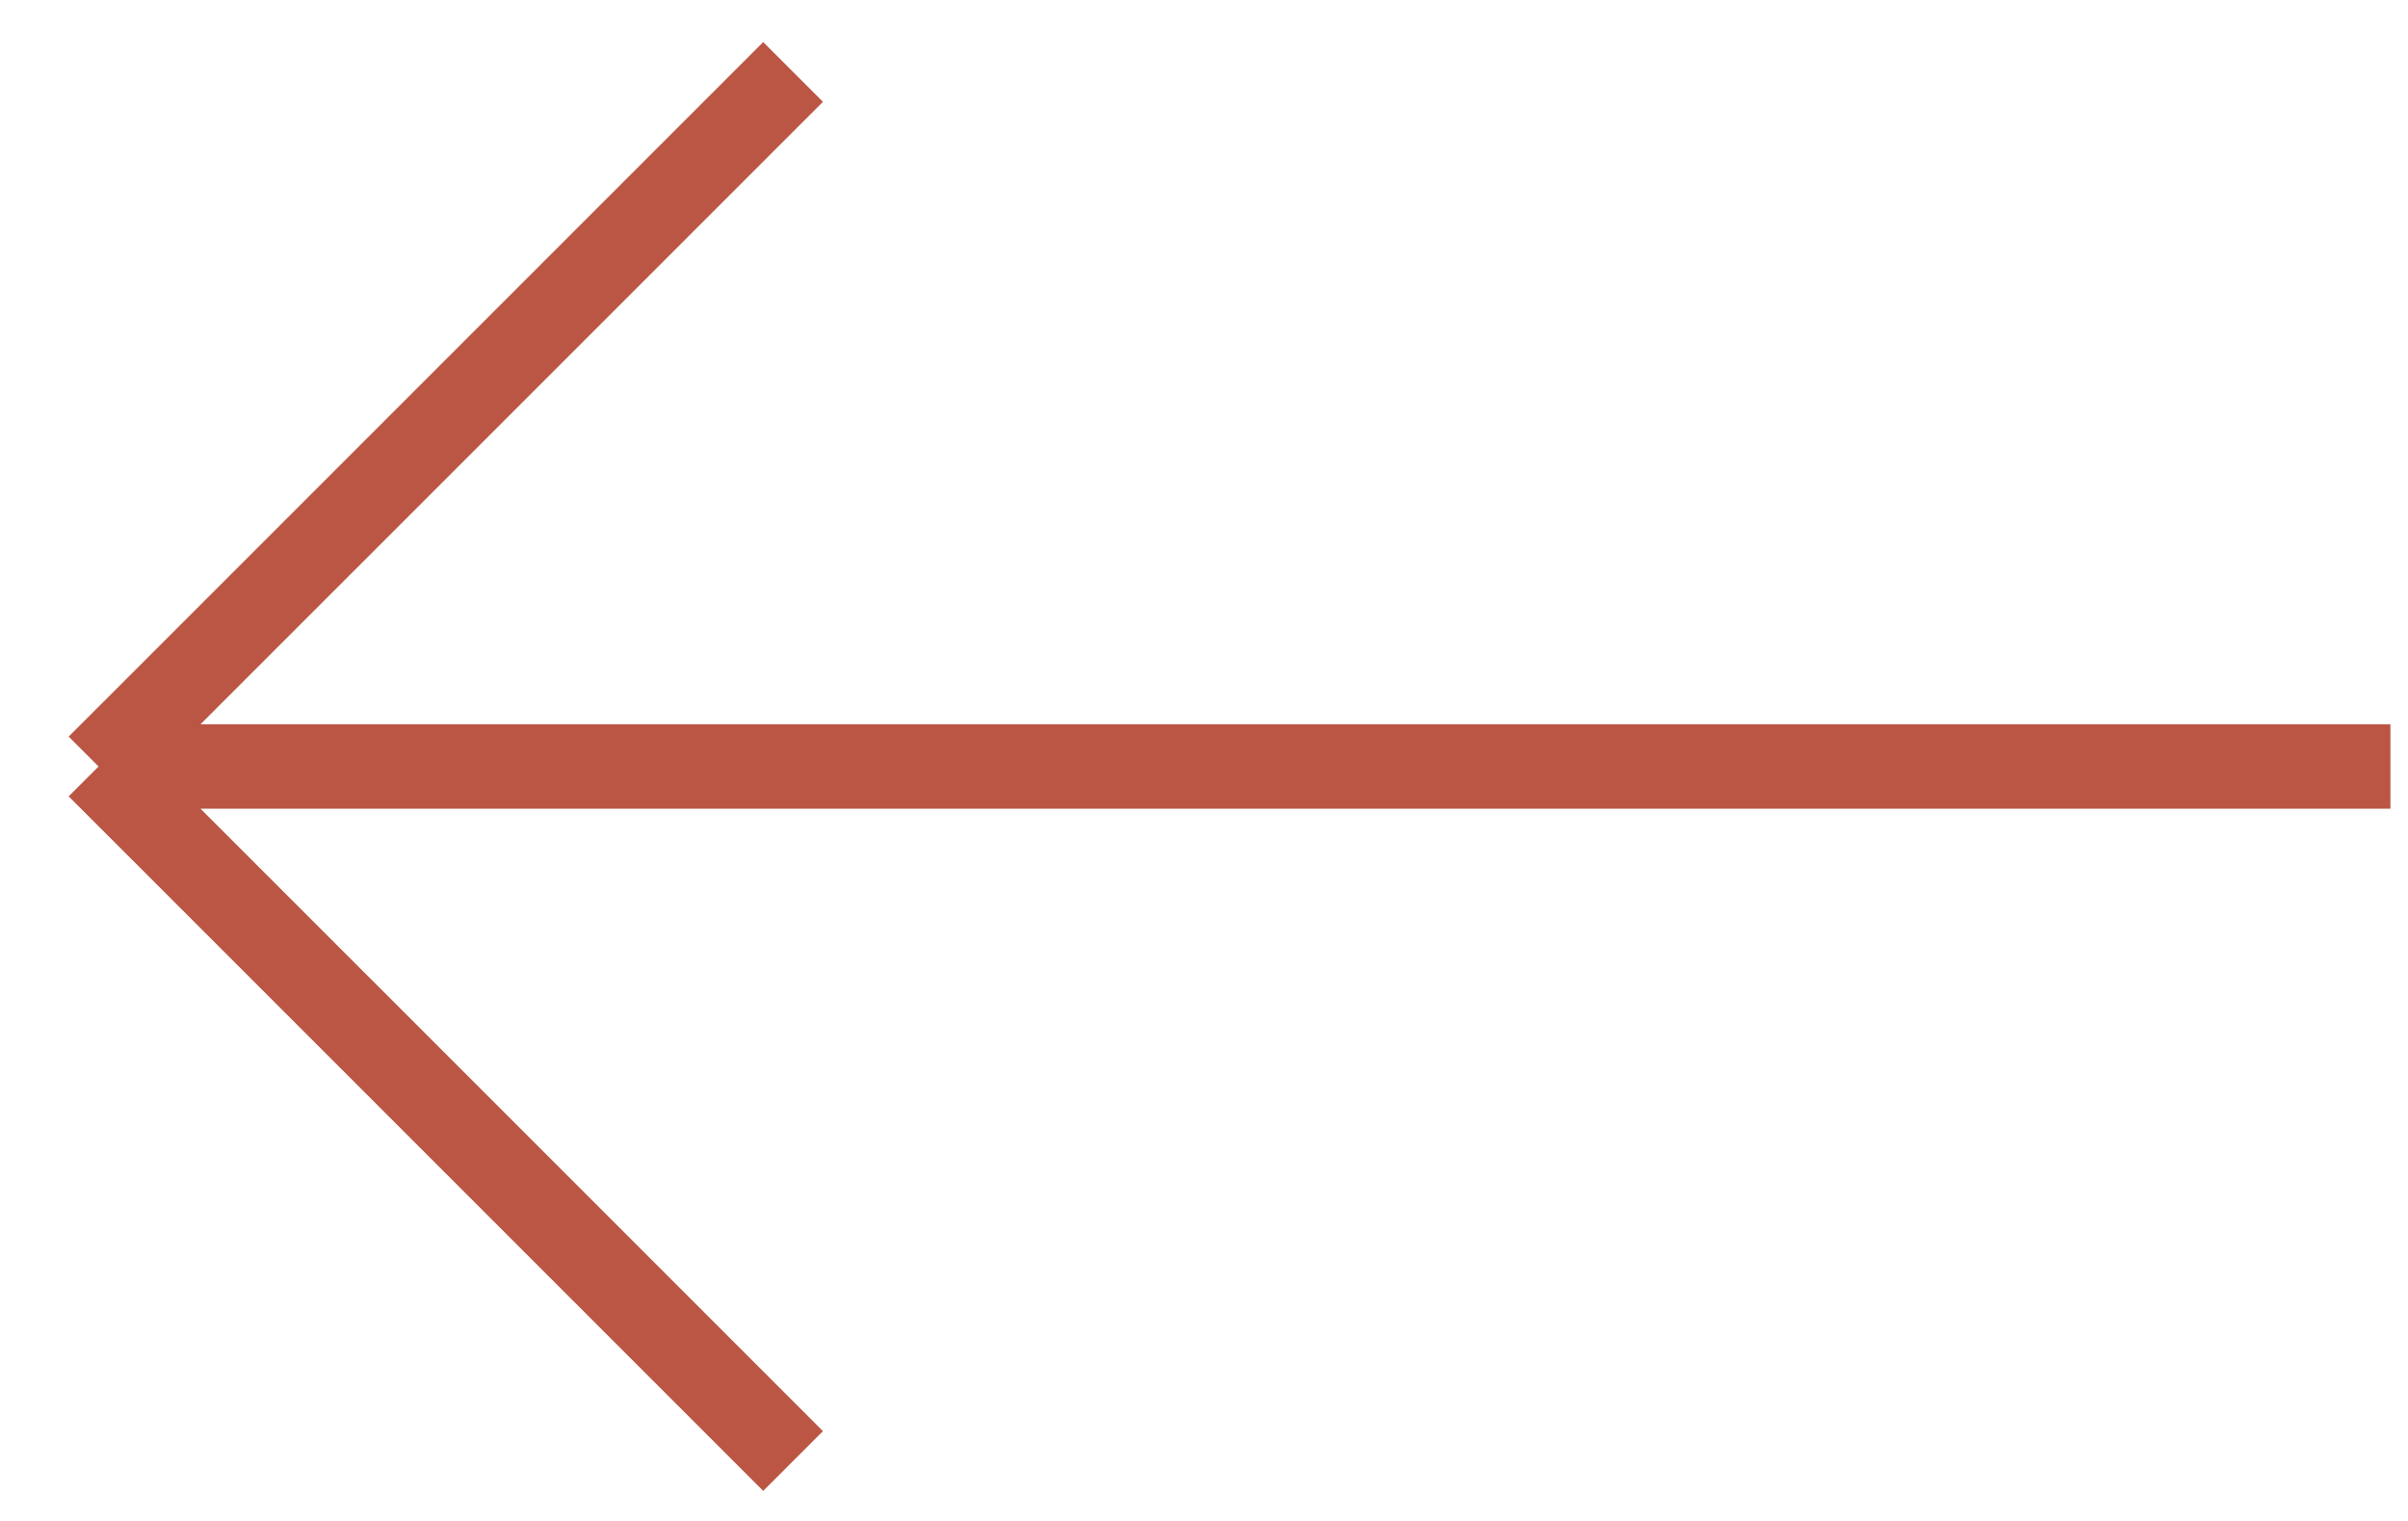 <svg width="57" height="36" viewBox="0 0 57 36" fill="none" xmlns="http://www.w3.org/2000/svg">
<path d="M18.773 1.703L2.333 18.142M2.333 18.142L18.773 34.581M2.333 18.142H56.584" stroke="#BB5644" stroke-width="2"/>
</svg>
